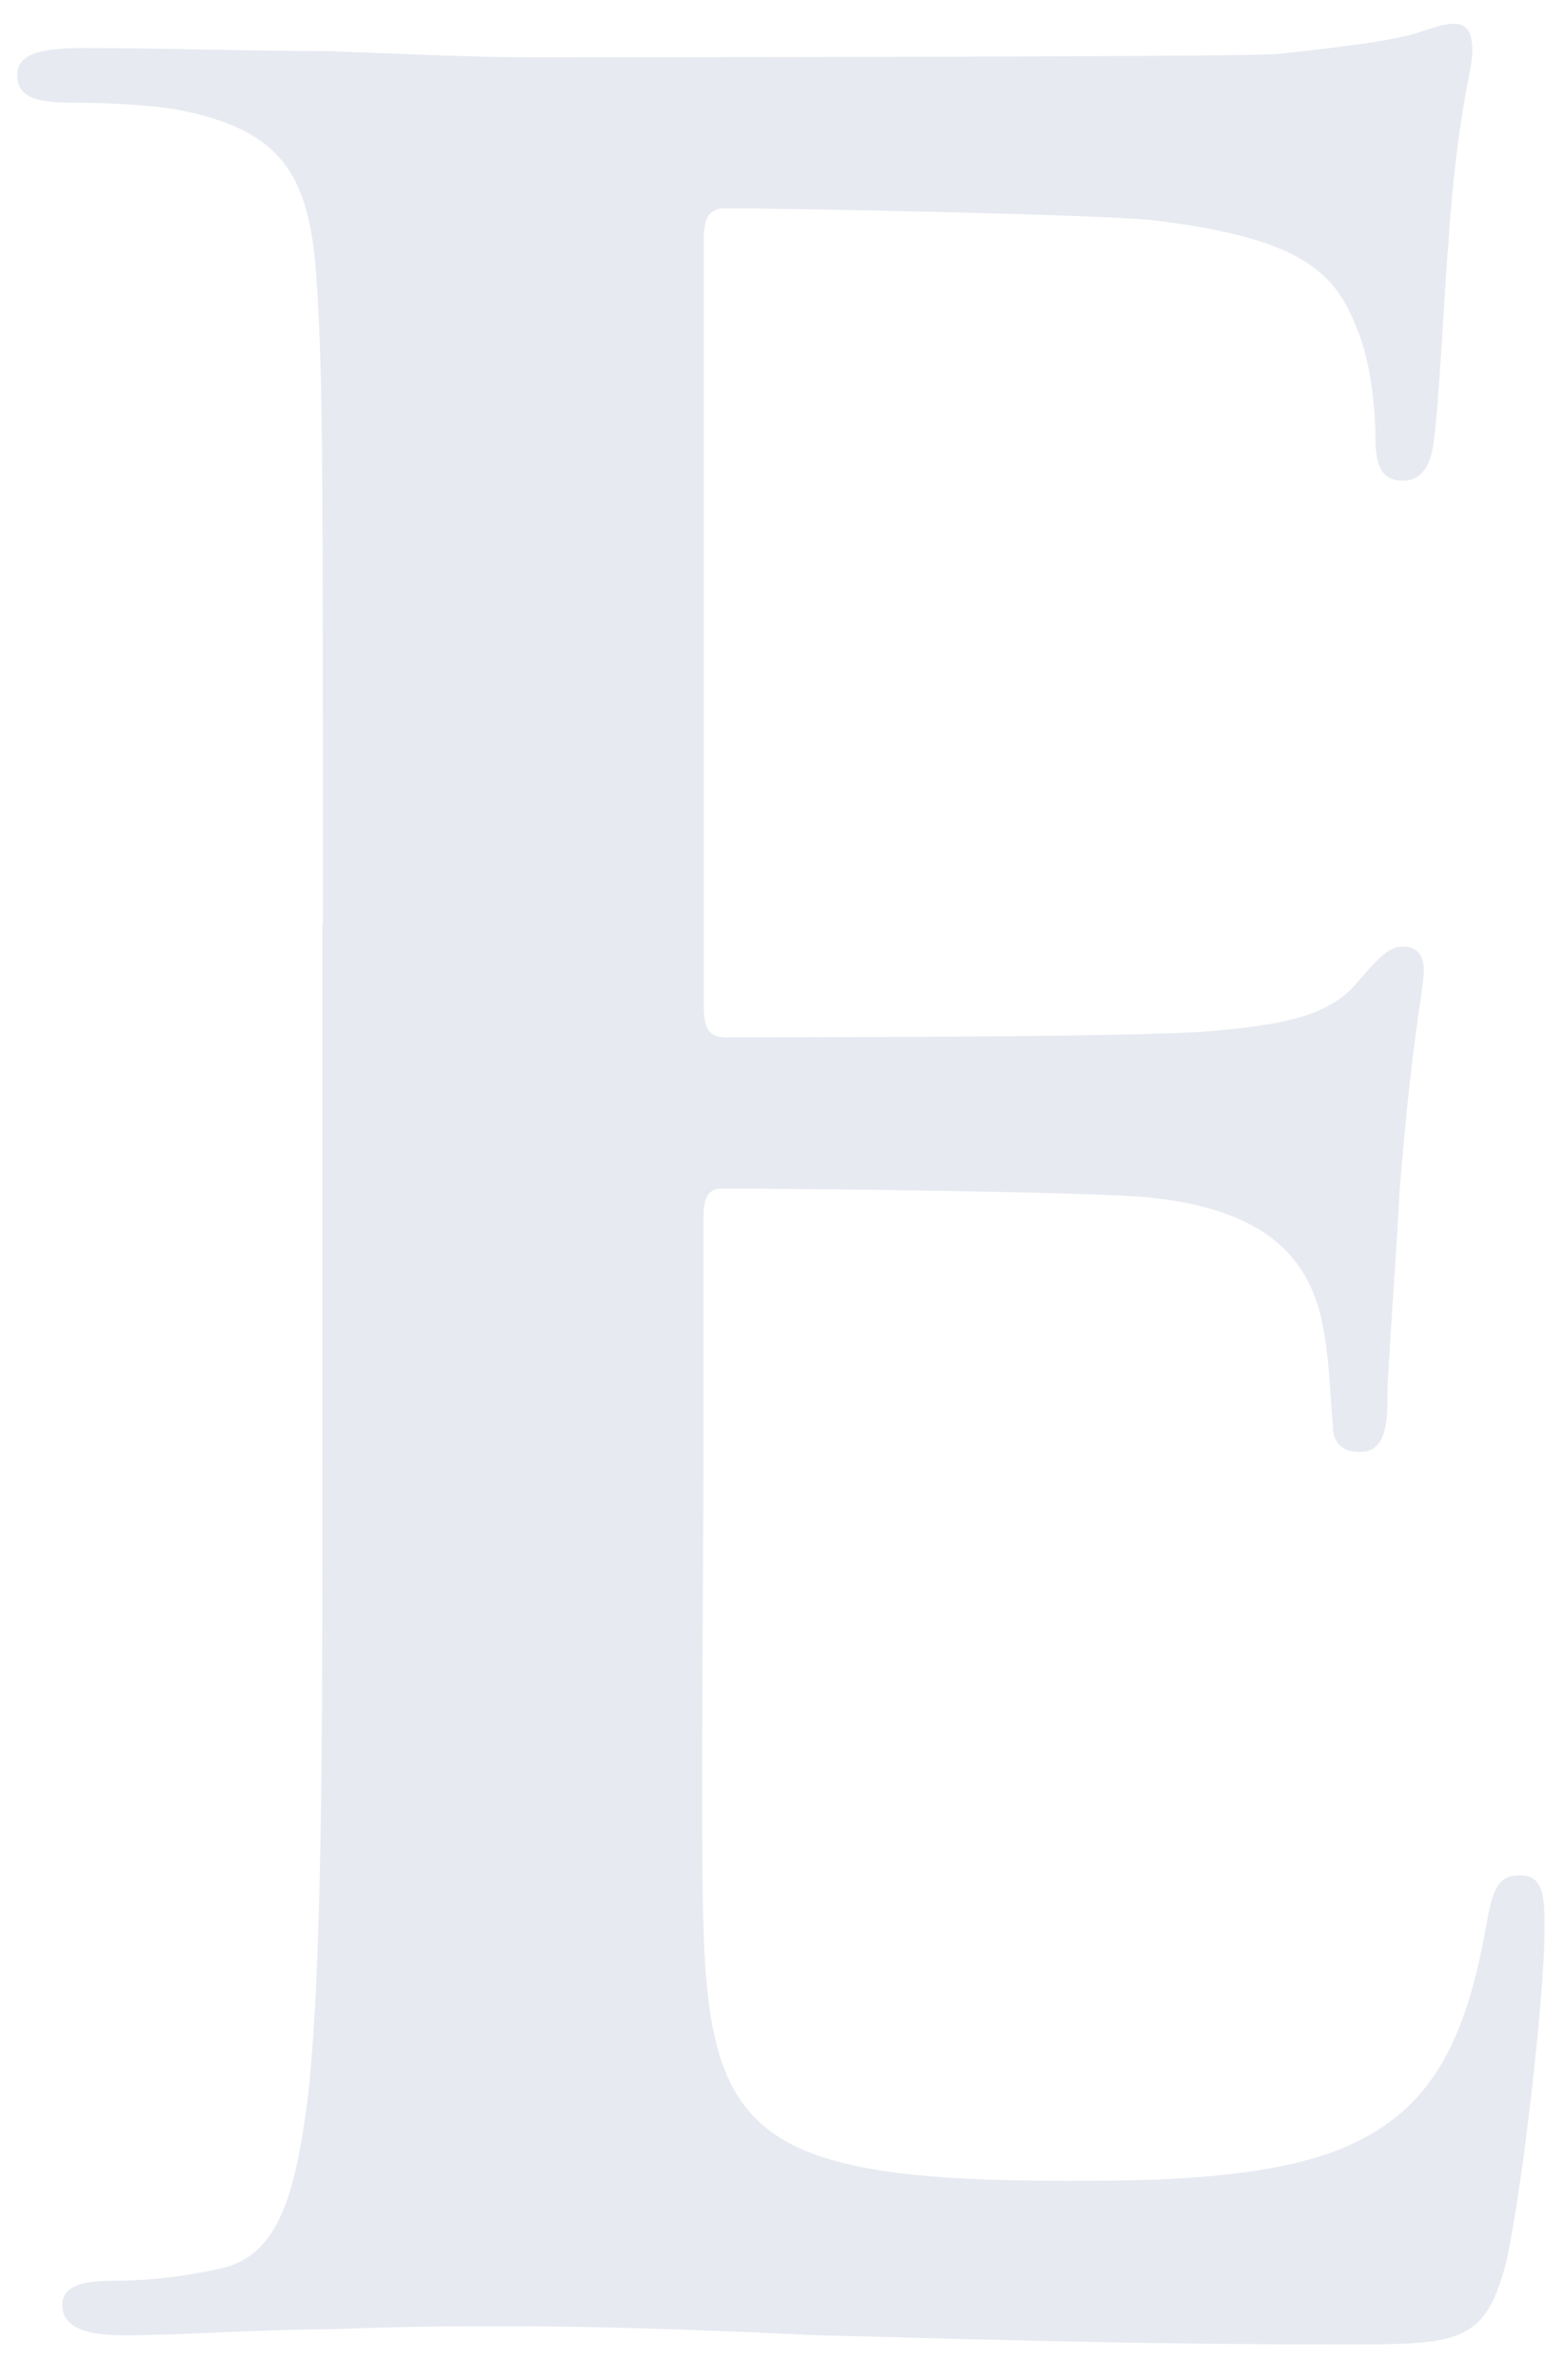 <?xml version="1.0" encoding="UTF-8"?><svg id="_レイヤー_1" xmlns="http://www.w3.org/2000/svg" viewBox="0 0 98 149"><defs><style>.cls-1{fill:#e7eaf1;stroke-width:0px;}</style></defs><path class="cls-1" d="m20.22,57.95c0-28.79,0-34.1-.38-40.16-.38-6.44-1.89-9.47-8.15-10.8-1.51-.38-4.74-.57-7.39-.57-2.08,0-3.22-.38-3.22-1.7s1.33-1.71,4.17-1.71c5.11,0,10.61.19,15.34.19,4.92.19,9.28.38,11.93.38,6.06,0,43.76,0,47.36-.19,3.6-.38,6.63-.76,8.15-1.14.95-.19,2.08-.76,3.03-.76s1.14.76,1.14,1.71c0,1.33-.95,3.6-1.52,12.31-.19,1.89-.57,10.23-.95,12.5-.19.95-.57,2.08-1.89,2.08s-1.71-.95-1.71-2.65c0-1.33-.19-4.55-1.14-6.82-1.33-3.41-3.22-5.68-12.69-6.82-3.22-.38-23.11-.76-26.9-.76-.95,0-1.33.57-1.33,1.89v47.93c0,1.33.19,2.08,1.33,2.08,4.17,0,25.95,0,30.31-.38,4.55-.38,7.39-.95,9.09-2.84,1.33-1.52,2.08-2.46,3.03-2.46.76,0,1.33.38,1.33,1.52s-.76,4.17-1.52,13.83c-.19,3.79-.76,11.37-.76,12.69,0,1.52,0,3.6-1.71,3.6-1.33,0-1.71-.76-1.71-1.71-.19-1.89-.19-4.36-.76-6.82-.95-3.79-3.6-6.63-10.61-7.39-3.6-.38-22.35-.57-26.9-.57-.95,0-1.14.76-1.14,1.89v14.96c0,6.44-.19,23.87,0,29.36.38,13.07,3.41,15.91,22.73,15.91,4.92,0,12.88,0,17.81-2.27,4.93-2.27,7.2-6.25,8.53-14.02.38-2.08.76-2.84,2.08-2.84,1.52,0,1.52,1.52,1.52,3.41,0,4.36-1.52,17.24-2.46,21.03-1.33,4.93-3.03,4.93-10.23,4.93-14.21,0-24.63-.38-32.77-.57-8.15-.38-14.02-.57-19.7-.57-2.08,0-6.25,0-10.8.19-4.36,0-9.28.38-13.07.38-2.46,0-3.79-.57-3.79-1.89,0-.95.76-1.52,3.03-1.52,2.84,0,5.11-.38,6.82-.76,3.79-.76,4.74-4.92,5.49-10.42.95-7.96.95-22.92.95-40.35v-33.34Z"/></svg>